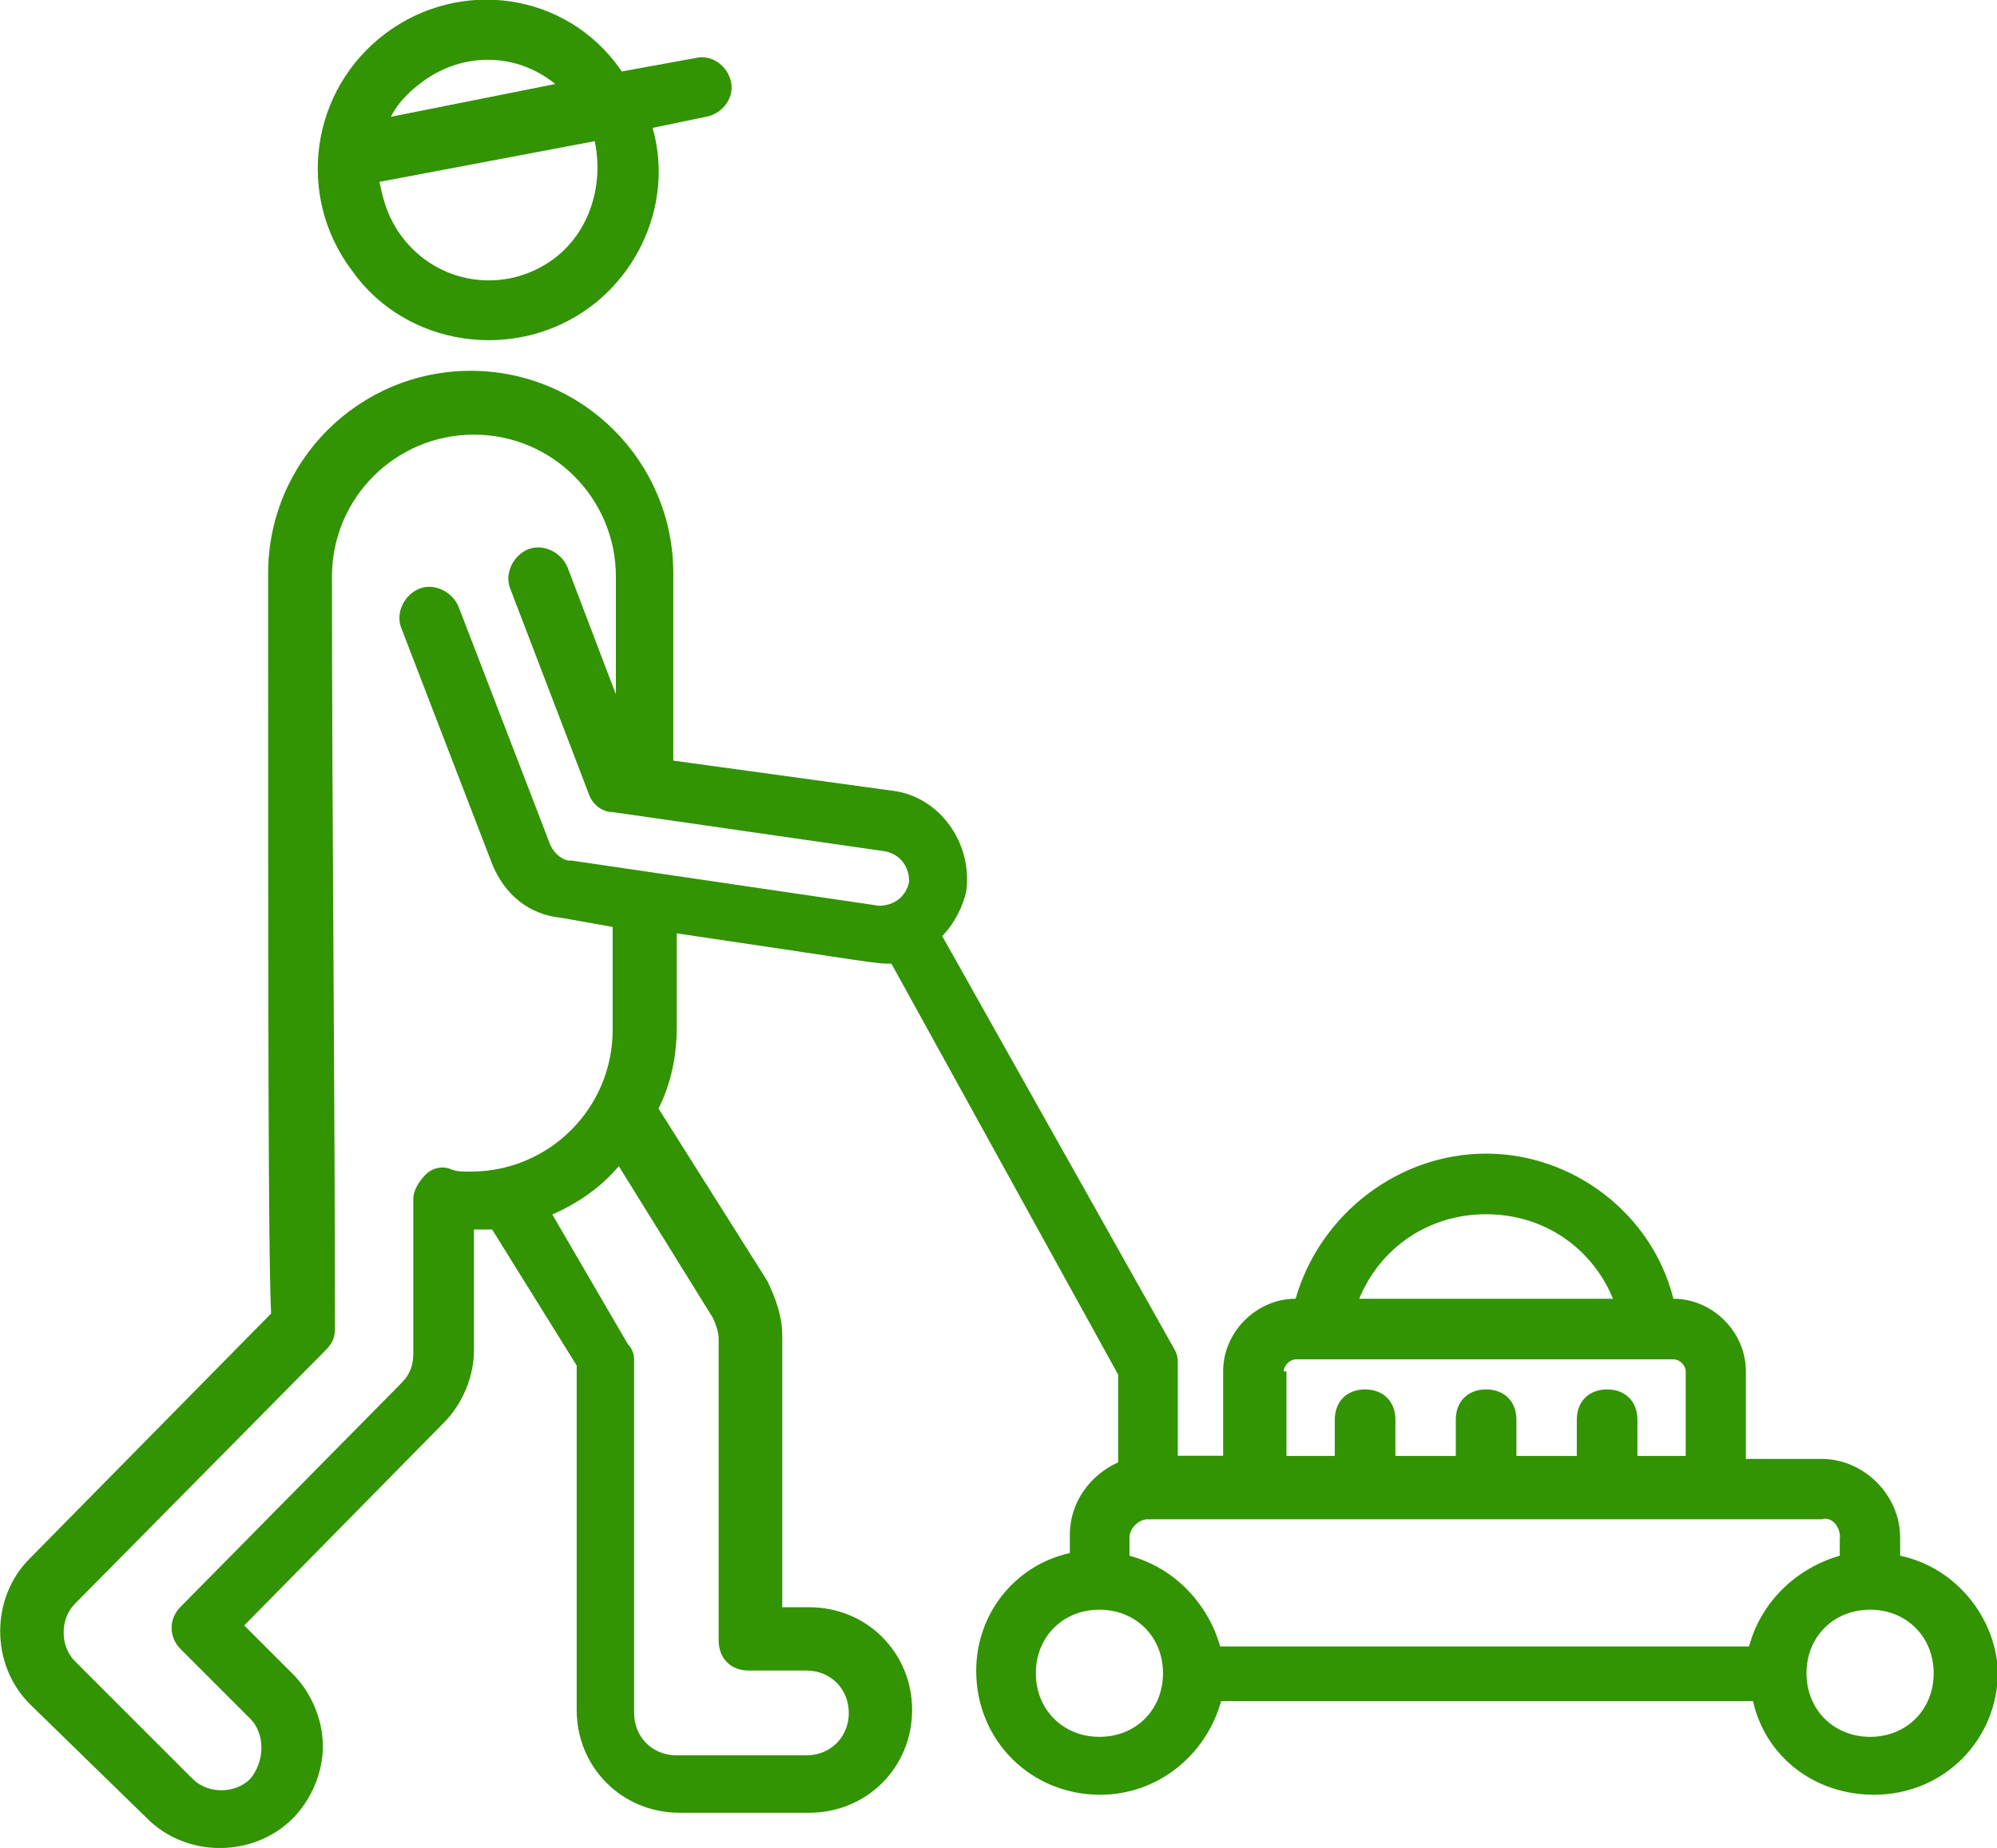 <?xml version="1.0" encoding="UTF-8"?><svg id="Layer_1" xmlns="http://www.w3.org/2000/svg" viewBox="0 0 81.03 75"><defs><style>.cls-1{fill:#329303;stroke-width:0px;}</style></defs><path class="cls-1" d="M77.1,63.14v-.74c0-1.72-1.47-3.19-3.19-3.19h-3.07v-3.56c0-1.59-1.35-2.94-2.94-2.94-.86-3.43-4.05-5.89-7.6-5.89s-6.74,2.45-7.73,5.89c-1.59,0-2.94,1.35-2.94,2.94v3.43h-1.84v-3.68c0-.25,0-.37-.12-.61l-9.44-16.8c.49-.49.86-1.23.98-1.84.25-1.96-1.1-3.8-2.94-4.05l-8.95-1.23v-7.6c0-4.54-3.68-8.22-8.22-8.22s-8.22,3.68-8.22,8.22c0,16.8,0,27.59.12,30.04L1.2,63.26c-1.59,1.59-1.59,4.29,0,5.89l4.78,4.66c1.59,1.59,4.29,1.59,5.89,0,.74-.74,1.23-1.84,1.23-2.94s-.49-2.21-1.23-2.94l-1.96-1.96,8.09-8.22c.74-.74,1.23-1.84,1.23-2.94v-4.91h.74l3.43,5.52v13.98c0,2.33,1.84,4.17,4.17,4.17h5.27c2.33,0,4.17-1.84,4.17-4.17s-1.84-4.17-4.17-4.17h-1.1v-11.04c0-.74-.25-1.47-.61-2.21l-4.41-6.99c.49-.98.74-2.08.74-3.31v-3.8c8.34,1.23,7.97,1.23,8.71,1.23l9.2,16.68v3.56c-1.1.49-1.96,1.59-1.96,2.94v.74c-2.21.49-3.8,2.45-3.8,4.78,0,2.82,2.21,5.03,5.03,5.03,2.33,0,4.29-1.59,4.91-3.8h21.58c.49,2.21,2.45,3.8,4.91,3.8,2.82,0,5.03-2.21,5.03-5.03-.12-2.21-1.72-4.17-3.92-4.66h0ZM28.91,53.45c.12.25.25.61.25.86v12.26c0,.74.49,1.23,1.23,1.23h2.33c.98,0,1.72.74,1.72,1.72s-.74,1.72-1.72,1.72h-5.27c-.98,0-1.72-.74-1.72-1.72v-14.35c0-.25-.12-.49-.25-.61l-3.07-5.27c1.1-.49,1.96-1.1,2.7-1.96l3.8,6.13ZM23.15,34.93c-.37,0-.74-.37-.86-.74l-3.68-9.56c-.25-.61-.98-.98-1.59-.74s-.98.98-.74,1.59l3.68,9.56c.49,1.23,1.47,2.08,2.82,2.21l2.08.37v4.17c0,3.19-2.58,5.76-5.76,5.76-.37,0-.61,0-.86-.12-.37-.12-.74,0-.98.25s-.49.61-.49.98v6.25c0,.49-.12.86-.49,1.23l-8.95,9.07c-.49.49-.49,1.23,0,1.72l2.82,2.82c.61.61.61,1.72,0,2.45-.61.61-1.72.61-2.33,0l-4.78-4.78c-.61-.61-.61-1.72,0-2.33l10.18-10.3c.25-.25.37-.49.37-.86,0-9.93-.12-20.6-.12-30.53,0-3.19,2.58-5.76,5.76-5.76s5.76,2.58,5.76,5.76v4.78l-1.96-5.15c-.25-.61-.98-.98-1.59-.74s-.98.98-.74,1.59l3.19,8.34c.12.37.49.74.98.74l11.04,1.59c.61.12.98.61.98,1.23-.12.61-.61.98-1.23.98l-12.51-1.84ZM74.65,62.4v.74c-1.72.49-3.19,1.84-3.68,3.68h-21.46c-.49-1.72-1.84-3.19-3.68-3.68v-.74c0-.37.37-.74.74-.74h27.35c.37-.12.74.25.74.74h0ZM60.3,49.28c2.33,0,4.29,1.35,5.15,3.43h-10.3c.86-2.08,2.82-3.43,5.15-3.43ZM52.09,55.66c0-.25.25-.49.49-.49h15.33c.25,0,.49.25.49.49v3.43h-1.96v-1.47c0-.74-.49-1.23-1.23-1.23s-1.23.49-1.23,1.23v1.47h-2.45v-1.47c0-.74-.49-1.23-1.23-1.23s-1.23.49-1.23,1.23v1.47h-2.45v-1.47c0-.74-.49-1.23-1.23-1.23s-1.23.49-1.23,1.23v1.47h-1.96v-3.43h-.12ZM44.61,70.49c-1.47,0-2.58-1.1-2.58-2.58s1.1-2.58,2.58-2.58,2.58,1.1,2.58,2.58-1.1,2.58-2.58,2.58ZM75.88,70.49c-1.47,0-2.58-1.1-2.58-2.58s1.1-2.58,2.58-2.58,2.58,1.1,2.58,2.58-1.1,2.58-2.58,2.58Z"/><path class="cls-1" d="M23.96,12.45c2.25-1.69,3.28-4.61,2.52-7.26l2.26-.47c.64-.17,1.08-.81.91-1.45s-.81-1.08-1.45-.91l-2.97.54-.07-.1c-2.19-3.11-6.48-3.72-9.52-1.44s-3.65,6.58-1.36,9.62c2.19,3.11,6.65,3.74,9.69,1.46h0ZM22.49,10.49c-1.96,1.47-4.71,1.08-6.18-.88-.52-.69-.76-1.42-.91-2.23l8.73-1.65c.37,1.72-.17,3.65-1.64,4.76ZM22.53,3.41l-6.67,1.33c.24-.49.66-.96,1.25-1.4,1.67-1.25,3.85-1.21,5.42.07Z"/></svg>
